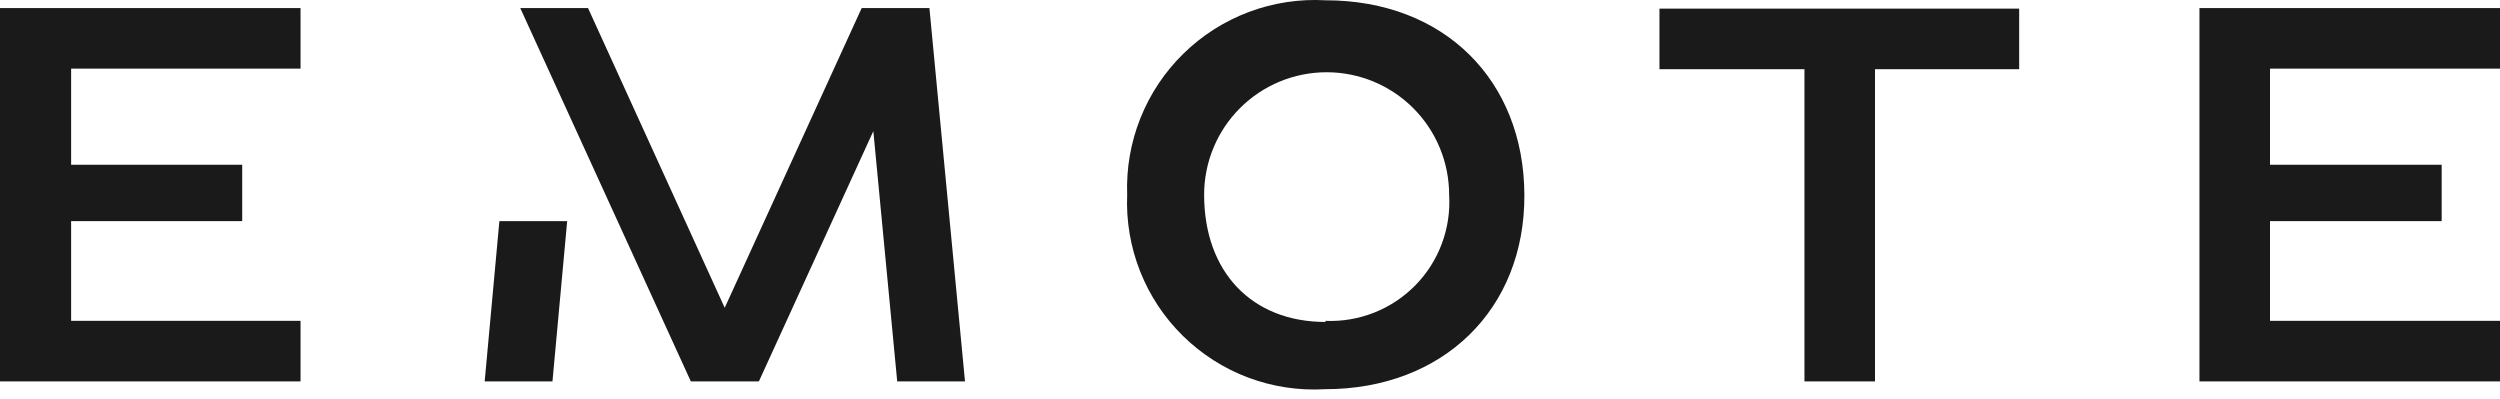 <svg width="69" height="11" viewBox="0 0 69 11" fill="none" xmlns="http://www.w3.org/2000/svg">
<path fill-rule="evenodd" clip-rule="evenodd" d="M36.584 8.886C34.552 8.886 33.234 7.506 33.234 5.375C33.234 4.478 33.59 3.618 34.224 2.984C34.858 2.35 35.718 1.994 36.615 1.994C37.511 1.994 38.371 2.35 39.005 2.984C39.639 3.618 39.996 4.478 39.996 5.375C40.024 5.834 39.956 6.293 39.795 6.724C39.635 7.154 39.386 7.546 39.064 7.874C38.742 8.202 38.355 8.459 37.928 8.628C37.501 8.797 37.043 8.875 36.584 8.856V8.886ZM36.584 0.008C35.864 -0.033 35.142 0.077 34.467 0.331C33.791 0.585 33.176 0.977 32.661 1.482C32.145 1.987 31.741 2.594 31.474 3.265C31.207 3.935 31.083 4.654 31.11 5.375C31.08 6.096 31.201 6.815 31.466 7.486C31.731 8.157 32.133 8.765 32.648 9.27C33.162 9.776 33.777 10.168 34.452 10.422C35.128 10.675 35.849 10.784 36.569 10.742C39.835 10.742 42.089 8.534 42.073 5.375C42.058 2.216 39.865 0.008 36.584 0.008Z" fill="#1A1A1A"/>
<path fill-rule="evenodd" clip-rule="evenodd" d="M69 1.894V0.223H60.705V10.527H69V8.855H62.652V6.103H67.39V4.547H62.652V1.894H69Z" fill="#1A1A1A"/>
<path fill-rule="evenodd" clip-rule="evenodd" d="M45.801 1.91H49.803V10.527H51.75V1.91H55.729V0.238H45.801V1.91Z" fill="#1A1A1A"/>
<path fill-rule="evenodd" clip-rule="evenodd" d="M0 0.223V10.527H8.295V8.855H1.963V6.103H6.685V4.547H1.963V1.894H8.295V0.223H0Z" fill="#1A1A1A"/>
<path fill-rule="evenodd" clip-rule="evenodd" d="M25.652 0.223H23.782L20.002 8.495L16.23 0.223H14.359L19.067 10.527H20.945L24.104 3.619L24.763 10.527H26.634L25.652 0.223Z" fill="#1A1A1A"/>
<path fill-rule="evenodd" clip-rule="evenodd" d="M13.377 10.527H15.248L15.654 6.104H13.783L13.377 10.527Z" fill="#1A1A1A"/>
</svg>
